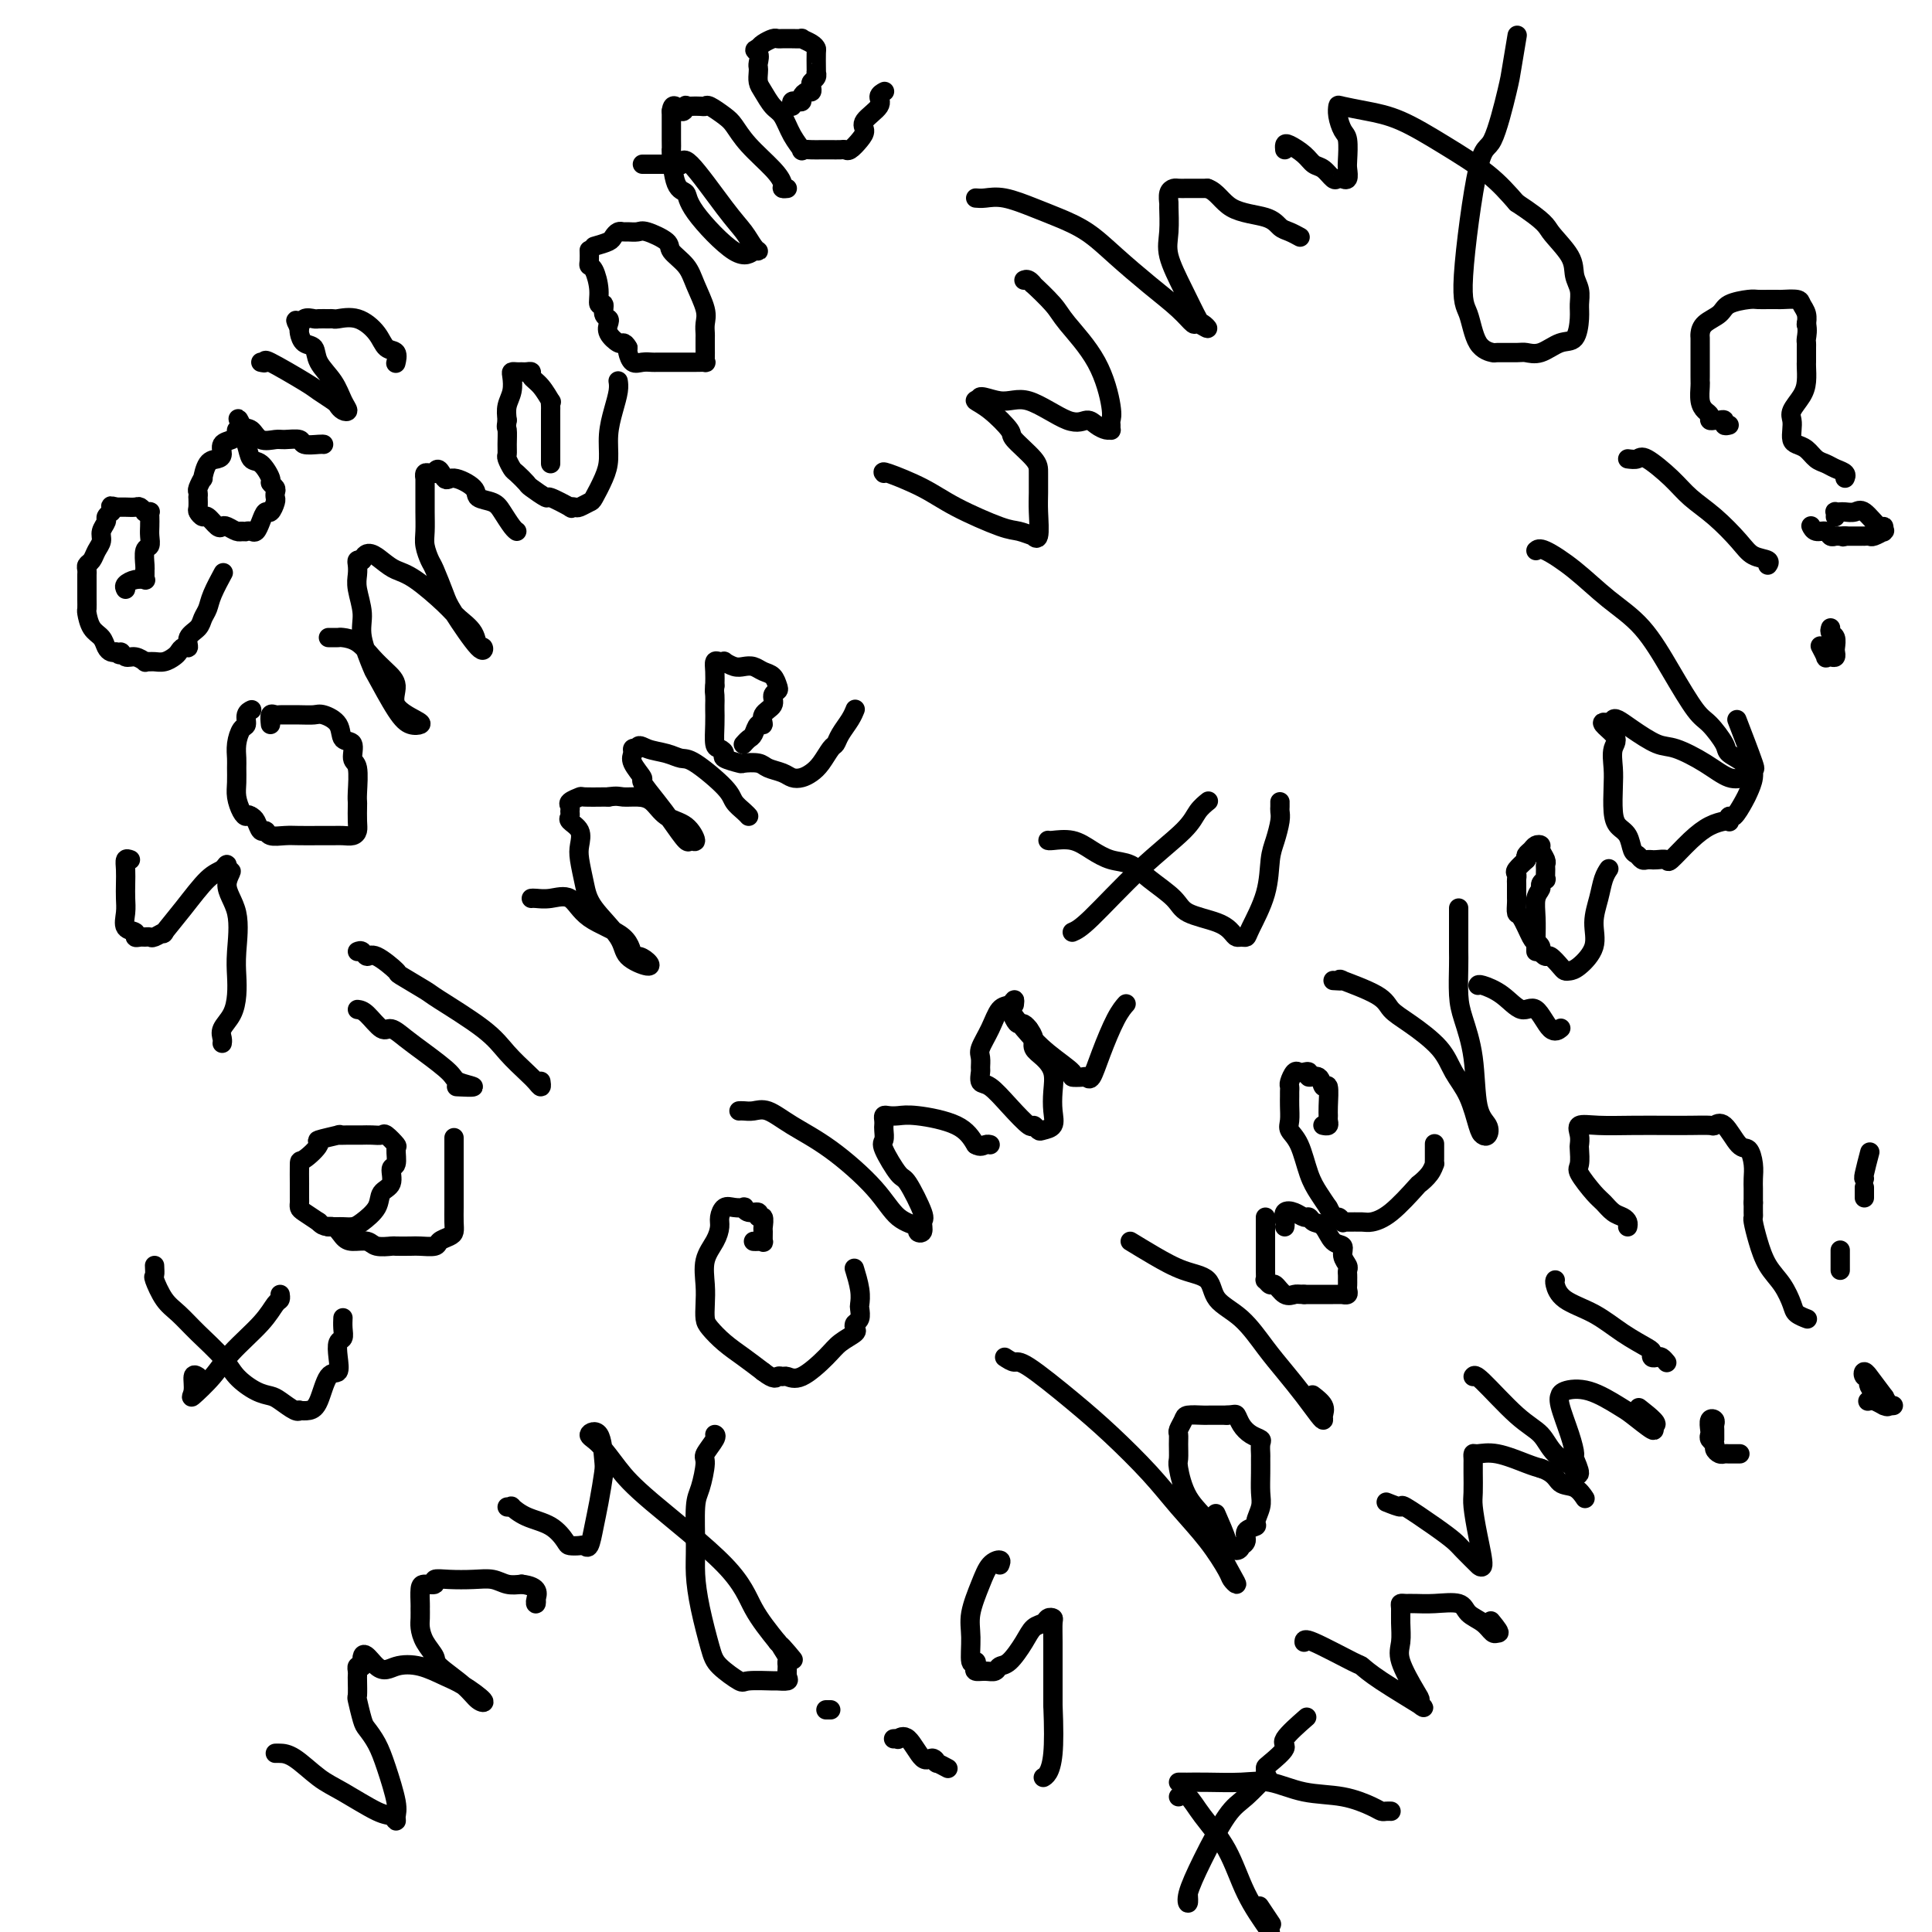 <svg viewBox='0 0 400 400' version='1.1' xmlns='http://www.w3.org/2000/svg' xmlns:xlink='http://www.w3.org/1999/xlink'><g fill='none' stroke='#000000' stroke-width='4' stroke-linecap='round' stroke-linejoin='round'><path d='M26,122c-0.166,-0.311 -0.332,-0.622 0,-1c0.332,-0.378 1.161,-0.823 2,-1c0.839,-0.177 1.689,-0.087 2,0c0.311,0.087 0.082,0.170 0,0c-0.082,-0.170 -0.018,-0.594 0,-1c0.018,-0.406 -0.009,-0.794 0,-1c0.009,-0.206 0.055,-0.229 0,-1c-0.055,-0.771 -0.211,-2.290 0,-3c0.211,-0.710 0.788,-0.611 1,-1c0.212,-0.389 0.058,-1.267 0,-2c-0.058,-0.733 -0.019,-1.321 0,-2c0.019,-0.679 0.020,-1.449 0,-2c-0.020,-0.551 -0.061,-0.883 0,-1c0.061,-0.117 0.225,-0.017 0,0c-0.225,0.017 -0.837,-0.048 -1,0c-0.163,0.048 0.125,0.209 0,0c-0.125,-0.209 -0.663,-0.788 -1,-1c-0.337,-0.212 -0.472,-0.057 -1,0c-0.528,0.057 -1.450,0.015 -2,0c-0.550,-0.015 -0.729,-0.004 -1,0c-0.271,0.004 -0.636,0.002 -1,0'/><path d='M24,105c-1.305,-0.374 -1.066,-0.308 -1,0c0.066,0.308 -0.039,0.859 0,1c0.039,0.141 0.221,-0.128 0,0c-0.221,0.128 -0.847,0.653 -1,1c-0.153,0.347 0.166,0.516 0,1c-0.166,0.484 -0.819,1.281 -1,2c-0.181,0.719 0.109,1.358 0,2c-0.109,0.642 -0.618,1.285 -1,2c-0.382,0.715 -0.638,1.501 -1,2c-0.362,0.499 -0.829,0.711 -1,1c-0.171,0.289 -0.046,0.654 0,1c0.046,0.346 0.012,0.673 0,1c-0.012,0.327 -0.003,0.655 0,1c0.003,0.345 0.000,0.706 0,1c-0.000,0.294 0.002,0.519 0,1c-0.002,0.481 -0.008,1.217 0,2c0.008,0.783 0.029,1.614 0,2c-0.029,0.386 -0.110,0.328 0,1c0.110,0.672 0.411,2.075 1,3c0.589,0.925 1.467,1.372 2,2c0.533,0.628 0.720,1.438 1,2c0.280,0.562 0.651,0.875 1,1c0.349,0.125 0.674,0.063 1,0'/><path d='M24,135c1.118,1.173 0.911,0.104 1,0c0.089,-0.104 0.472,0.757 1,1c0.528,0.243 1.201,-0.131 2,0c0.799,0.131 1.722,0.768 2,1c0.278,0.232 -0.091,0.059 0,0c0.091,-0.059 0.640,-0.004 1,0c0.360,0.004 0.530,-0.041 1,0c0.470,0.041 1.241,0.170 2,0c0.759,-0.170 1.508,-0.640 2,-1c0.492,-0.360 0.727,-0.610 1,-1c0.273,-0.390 0.584,-0.920 1,-1c0.416,-0.080 0.938,0.288 1,0c0.062,-0.288 -0.335,-1.233 0,-2c0.335,-0.767 1.404,-1.355 2,-2c0.596,-0.645 0.721,-1.347 1,-2c0.279,-0.653 0.714,-1.258 1,-2c0.286,-0.742 0.423,-1.623 1,-3c0.577,-1.377 1.593,-3.251 2,-4c0.407,-0.749 0.203,-0.375 0,0'/><path d='M50,89c-0.436,-0.087 -0.873,-0.174 -1,0c-0.127,0.174 0.055,0.611 0,1c-0.055,0.389 -0.347,0.732 -1,1c-0.653,0.268 -1.668,0.462 -2,1c-0.332,0.538 0.017,1.421 0,2c-0.017,0.579 -0.401,0.856 -1,1c-0.599,0.144 -1.414,0.157 -2,1c-0.586,0.843 -0.941,2.517 -1,3c-0.059,0.483 0.180,-0.226 0,0c-0.180,0.226 -0.780,1.388 -1,2c-0.220,0.612 -0.060,0.674 0,1c0.060,0.326 0.019,0.915 0,1c-0.019,0.085 -0.017,-0.333 0,0c0.017,0.333 0.050,1.417 0,2c-0.050,0.583 -0.182,0.664 0,1c0.182,0.336 0.678,0.926 1,1c0.322,0.074 0.471,-0.369 1,0c0.529,0.369 1.438,1.549 2,2c0.562,0.451 0.778,0.173 1,0c0.222,-0.173 0.451,-0.242 1,0c0.549,0.242 1.417,0.796 2,1c0.583,0.204 0.881,0.058 1,0c0.119,-0.058 0.060,-0.029 0,0'/><path d='M50,110c0.952,0.161 0.833,0.063 1,0c0.167,-0.063 0.622,-0.092 1,0c0.378,0.092 0.679,0.305 1,0c0.321,-0.305 0.660,-1.128 1,-2c0.340,-0.872 0.679,-1.792 1,-2c0.321,-0.208 0.623,0.295 1,0c0.377,-0.295 0.829,-1.389 1,-2c0.171,-0.611 0.061,-0.739 0,-1c-0.061,-0.261 -0.075,-0.655 0,-1c0.075,-0.345 0.238,-0.640 0,-1c-0.238,-0.360 -0.875,-0.786 -1,-1c-0.125,-0.214 0.264,-0.218 0,-1c-0.264,-0.782 -1.181,-2.342 -2,-3c-0.819,-0.658 -1.540,-0.414 -2,-1c-0.460,-0.586 -0.659,-2.002 -1,-3c-0.341,-0.998 -0.822,-1.576 -1,-2c-0.178,-0.424 -0.051,-0.692 0,-1c0.051,-0.308 0.025,-0.654 0,-1'/><path d='M50,88c-1.183,-2.503 -0.642,-0.762 0,0c0.642,0.762 1.384,0.543 2,1c0.616,0.457 1.104,1.590 2,2c0.896,0.410 2.198,0.096 3,0c0.802,-0.096 1.105,0.027 2,0c0.895,-0.027 2.384,-0.203 3,0c0.616,0.203 0.361,0.786 1,1c0.639,0.214 2.172,0.057 3,0c0.828,-0.057 0.951,-0.016 1,0c0.049,0.016 0.025,0.008 0,0'/><path d='M54,75c0.503,0.109 1.007,0.218 1,0c-0.007,-0.218 -0.524,-0.763 1,0c1.524,0.763 5.091,2.835 7,4c1.909,1.165 2.162,1.424 3,2c0.838,0.576 2.260,1.471 3,2c0.740,0.529 0.796,0.694 1,1c0.204,0.306 0.555,0.753 1,1c0.445,0.247 0.982,0.294 1,0c0.018,-0.294 -0.485,-0.928 -1,-2c-0.515,-1.072 -1.042,-2.581 -2,-4c-0.958,-1.419 -2.348,-2.748 -3,-4c-0.652,-1.252 -0.567,-2.428 -1,-3c-0.433,-0.572 -1.386,-0.538 -2,-1c-0.614,-0.462 -0.890,-1.418 -1,-2c-0.110,-0.582 -0.055,-0.791 0,-1'/><path d='M62,68c-1.423,-2.796 -0.480,-1.285 0,-1c0.480,0.285 0.496,-0.656 1,-1c0.504,-0.344 1.495,-0.092 2,0c0.505,0.092 0.525,0.022 1,0c0.475,-0.022 1.405,0.002 2,0c0.595,-0.002 0.855,-0.032 1,0c0.145,0.032 0.176,0.126 1,0c0.824,-0.126 2.441,-0.471 4,0c1.559,0.471 3.059,1.759 4,3c0.941,1.241 1.325,2.436 2,3c0.675,0.564 1.643,0.498 2,1c0.357,0.502 0.102,1.572 0,2c-0.102,0.428 -0.051,0.214 0,0'/><path d='M27,178c-0.422,-0.155 -0.845,-0.310 -1,0c-0.155,0.310 -0.044,1.085 0,2c0.044,0.915 0.019,1.971 0,3c-0.019,1.029 -0.034,2.031 0,3c0.034,0.969 0.117,1.906 0,3c-0.117,1.094 -0.435,2.346 0,3c0.435,0.654 1.622,0.711 2,1c0.378,0.289 -0.055,0.811 0,1c0.055,0.189 0.597,0.046 1,0c0.403,-0.046 0.665,0.005 1,0c0.335,-0.005 0.741,-0.067 1,0c0.259,0.067 0.369,0.264 1,0c0.631,-0.264 1.783,-0.987 2,-1c0.217,-0.013 -0.502,0.685 0,0c0.502,-0.685 2.226,-2.753 4,-5c1.774,-2.247 3.599,-4.675 5,-6c1.401,-1.325 2.377,-1.549 3,-2c0.623,-0.451 0.892,-1.129 1,-1c0.108,0.129 0.054,1.064 0,2'/><path d='M47,181c1.890,-1.656 0.115,0.205 0,2c-0.115,1.795 1.432,3.523 2,6c0.568,2.477 0.159,5.703 0,8c-0.159,2.297 -0.067,3.666 0,5c0.067,1.334 0.109,2.634 0,4c-0.109,1.366 -0.369,2.797 -1,4c-0.631,1.203 -1.633,2.178 -2,3c-0.367,0.822 -0.099,1.490 0,2c0.099,0.510 0.028,0.860 0,1c-0.028,0.140 -0.014,0.070 0,0'/><path d='M56,150c-0.086,-0.845 -0.172,-1.691 0,-2c0.172,-0.309 0.602,-0.083 1,0c0.398,0.083 0.762,0.021 1,0c0.238,-0.021 0.348,-0.001 1,0c0.652,0.001 1.847,-0.017 3,0c1.153,0.017 2.264,0.068 3,0c0.736,-0.068 1.096,-0.257 2,0c0.904,0.257 2.351,0.958 3,2c0.649,1.042 0.500,2.426 1,3c0.500,0.574 1.651,0.339 2,1c0.349,0.661 -0.103,2.217 0,3c0.103,0.783 0.759,0.794 1,2c0.241,1.206 0.065,3.608 0,5c-0.065,1.392 -0.020,1.774 0,2c0.020,0.226 0.013,0.295 0,1c-0.013,0.705 -0.033,2.045 0,3c0.033,0.955 0.120,1.524 0,2c-0.120,0.476 -0.448,0.860 -1,1c-0.552,0.140 -1.330,0.037 -2,0c-0.670,-0.037 -1.234,-0.009 -2,0c-0.766,0.009 -1.735,-0.002 -3,0c-1.265,0.002 -2.825,0.016 -4,0c-1.175,-0.016 -1.964,-0.064 -3,0c-1.036,0.064 -2.319,0.238 -3,0c-0.681,-0.238 -0.760,-0.889 -1,-1c-0.240,-0.111 -0.642,0.316 -1,0c-0.358,-0.316 -0.674,-1.376 -1,-2c-0.326,-0.624 -0.663,-0.812 -1,-1'/><path d='M52,169c-0.801,-0.597 -0.803,-0.089 -1,0c-0.197,0.089 -0.588,-0.240 -1,-1c-0.412,-0.760 -0.843,-1.949 -1,-3c-0.157,-1.051 -0.039,-1.963 0,-3c0.039,-1.037 0.001,-2.199 0,-3c-0.001,-0.801 0.037,-1.240 0,-2c-0.037,-0.760 -0.150,-1.839 0,-3c0.150,-1.161 0.562,-2.402 1,-3c0.438,-0.598 0.901,-0.552 1,-1c0.099,-0.448 -0.166,-1.390 0,-2c0.166,-0.610 0.762,-0.889 1,-1c0.238,-0.111 0.119,-0.056 0,0'/><path d='M68,132c0.320,-0.003 0.641,-0.006 1,0c0.359,0.006 0.757,0.021 1,0c0.243,-0.021 0.333,-0.078 1,0c0.667,0.078 1.912,0.292 3,1c1.088,0.708 2.018,1.909 3,3c0.982,1.091 2.016,2.071 3,3c0.984,0.929 1.918,1.805 2,3c0.082,1.195 -0.689,2.708 0,4c0.689,1.292 2.839,2.363 4,3c1.161,0.637 1.332,0.841 1,1c-0.332,0.159 -1.169,0.273 -2,0c-0.831,-0.273 -1.658,-0.931 -3,-3c-1.342,-2.069 -3.201,-5.548 -4,-7c-0.799,-1.452 -0.540,-0.878 -1,-2c-0.460,-1.122 -1.640,-3.939 -2,-6c-0.360,-2.061 0.099,-3.365 0,-5c-0.099,-1.635 -0.756,-3.601 -1,-5c-0.244,-1.399 -0.076,-2.231 0,-3c0.076,-0.769 0.059,-1.476 0,-2c-0.059,-0.524 -0.160,-0.864 0,-1c0.160,-0.136 0.580,-0.068 1,0'/><path d='M75,116c0.765,-2.583 2.679,-1.041 4,0c1.321,1.041 2.049,1.579 3,2c0.951,0.421 2.124,0.723 4,2c1.876,1.277 4.454,3.528 6,5c1.546,1.472 2.061,2.166 3,3c0.939,0.834 2.301,1.807 3,3c0.699,1.193 0.735,2.604 1,3c0.265,0.396 0.758,-0.223 1,0c0.242,0.223 0.234,1.288 -1,0c-1.234,-1.288 -3.693,-4.929 -5,-7c-1.307,-2.071 -1.460,-2.573 -2,-4c-0.540,-1.427 -1.465,-3.777 -2,-5c-0.535,-1.223 -0.679,-1.317 -1,-2c-0.321,-0.683 -0.818,-1.956 -1,-3c-0.182,-1.044 -0.049,-1.858 0,-3c0.049,-1.142 0.012,-2.611 0,-4c-0.012,-1.389 -0.000,-2.698 0,-4c0.000,-1.302 -0.011,-2.598 0,-3c0.011,-0.402 0.044,0.088 0,0c-0.044,-0.088 -0.166,-0.754 0,-1c0.166,-0.246 0.619,-0.070 1,0c0.381,0.070 0.691,0.035 1,0'/><path d='M90,98c0.705,-2.069 1.467,0.257 2,1c0.533,0.743 0.839,-0.097 2,0c1.161,0.097 3.179,1.133 4,2c0.821,0.867 0.444,1.567 1,2c0.556,0.433 2.044,0.599 3,1c0.956,0.401 1.381,1.036 2,2c0.619,0.964 1.434,2.259 2,3c0.566,0.741 0.883,0.930 1,1c0.117,0.070 0.033,0.020 0,0c-0.033,-0.020 -0.017,-0.010 0,0'/><path d='M114,96c0.000,-0.365 0.000,-0.731 0,-1c-0.000,-0.269 -0.000,-0.443 0,-1c0.000,-0.557 0.000,-1.497 0,-2c-0.000,-0.503 -0.000,-0.569 0,-1c0.000,-0.431 0.000,-1.228 0,-2c-0.000,-0.772 -0.000,-1.518 0,-2c0.000,-0.482 0.002,-0.701 0,-1c-0.002,-0.299 -0.006,-0.678 0,-1c0.006,-0.322 0.022,-0.586 0,-1c-0.022,-0.414 -0.082,-0.976 0,-1c0.082,-0.024 0.306,0.491 0,0c-0.306,-0.491 -1.143,-1.988 -2,-3c-0.857,-1.012 -1.735,-1.539 -2,-2c-0.265,-0.461 0.083,-0.856 0,-1c-0.083,-0.144 -0.597,-0.037 -1,0c-0.403,0.037 -0.695,0.005 -1,0c-0.305,-0.005 -0.621,0.018 -1,0c-0.379,-0.018 -0.820,-0.077 -1,0c-0.180,0.077 -0.100,0.289 0,1c0.100,0.711 0.219,1.922 0,3c-0.219,1.078 -0.777,2.022 -1,3c-0.223,0.978 -0.112,1.989 0,3'/><path d='M105,87c-0.308,1.848 -0.079,1.469 0,2c0.079,0.531 0.009,1.972 0,3c-0.009,1.028 0.043,1.641 0,2c-0.043,0.359 -0.183,0.462 0,1c0.183,0.538 0.687,1.511 1,2c0.313,0.489 0.434,0.493 1,1c0.566,0.507 1.579,1.516 2,2c0.421,0.484 0.252,0.441 1,1c0.748,0.559 2.414,1.719 3,2c0.586,0.281 0.092,-0.316 1,0c0.908,0.316 3.217,1.545 4,2c0.783,0.455 0.040,0.135 0,0c-0.040,-0.135 0.623,-0.087 1,0c0.377,0.087 0.469,0.212 1,0c0.531,-0.212 1.500,-0.761 2,-1c0.500,-0.239 0.529,-0.167 1,-1c0.471,-0.833 1.384,-2.572 2,-4c0.616,-1.428 0.936,-2.544 1,-4c0.064,-1.456 -0.126,-3.252 0,-5c0.126,-1.748 0.570,-3.448 1,-5c0.430,-1.552 0.847,-2.956 1,-4c0.153,-1.044 0.044,-1.727 0,-2c-0.044,-0.273 -0.022,-0.137 0,0'/><path d='M123,51c1.178,-0.340 2.356,-0.680 3,-1c0.644,-0.320 0.753,-0.621 1,-1c0.247,-0.379 0.630,-0.835 1,-1c0.370,-0.165 0.727,-0.038 1,0c0.273,0.038 0.463,-0.013 1,0c0.537,0.013 1.422,0.089 2,0c0.578,-0.089 0.850,-0.343 2,0c1.150,0.343 3.177,1.281 4,2c0.823,0.719 0.441,1.218 1,2c0.559,0.782 2.059,1.849 3,3c0.941,1.151 1.324,2.388 2,4c0.676,1.612 1.645,3.601 2,5c0.355,1.399 0.095,2.210 0,3c-0.095,0.790 -0.026,1.560 0,2c0.026,0.440 0.008,0.549 0,1c-0.008,0.451 -0.008,1.245 0,2c0.008,0.755 0.023,1.470 0,2c-0.023,0.530 -0.084,0.874 0,1c0.084,0.126 0.313,0.034 0,0c-0.313,-0.034 -1.169,-0.009 -2,0c-0.831,0.009 -1.637,0.002 -2,0c-0.363,-0.002 -0.281,-0.001 -1,0c-0.719,0.001 -2.237,-0.000 -3,0c-0.763,0.000 -0.771,0.002 -1,0c-0.229,-0.002 -0.678,-0.007 -1,0c-0.322,0.007 -0.517,0.027 -1,0c-0.483,-0.027 -1.253,-0.100 -2,0c-0.747,0.100 -1.470,0.373 -2,0c-0.530,-0.373 -0.866,-1.392 -1,-2c-0.134,-0.608 -0.067,-0.804 0,-1'/><path d='M130,72c-0.353,-0.715 -0.734,-1.004 -1,-1c-0.266,0.004 -0.415,0.301 -1,0c-0.585,-0.301 -1.606,-1.199 -2,-2c-0.394,-0.801 -0.162,-1.505 0,-2c0.162,-0.495 0.254,-0.781 0,-1c-0.254,-0.219 -0.856,-0.370 -1,-1c-0.144,-0.630 0.168,-1.737 0,-2c-0.168,-0.263 -0.815,0.320 -1,0c-0.185,-0.320 0.094,-1.543 0,-3c-0.094,-1.457 -0.561,-3.147 -1,-4c-0.439,-0.853 -0.850,-0.868 -1,-1c-0.150,-0.132 -0.040,-0.382 0,-1c0.040,-0.618 0.012,-1.605 0,-2c-0.012,-0.395 -0.006,-0.197 0,0'/><path d='M133,34c0.250,-0.000 0.501,-0.001 1,0c0.499,0.001 1.247,0.002 2,0c0.753,-0.002 1.510,-0.009 2,0c0.490,0.009 0.715,0.032 1,0c0.285,-0.032 0.632,-0.119 1,0c0.368,0.119 0.756,0.445 1,0c0.244,-0.445 0.343,-1.660 2,0c1.657,1.660 4.873,6.194 7,9c2.127,2.806 3.165,3.883 4,5c0.835,1.117 1.467,2.273 2,3c0.533,0.727 0.968,1.025 1,1c0.032,-0.025 -0.338,-0.372 -1,0c-0.662,0.372 -1.617,1.465 -4,0c-2.383,-1.465 -6.194,-5.487 -8,-8c-1.806,-2.513 -1.608,-3.517 -2,-4c-0.392,-0.483 -1.373,-0.447 -2,-2c-0.627,-1.553 -0.900,-4.696 -1,-6c-0.100,-1.304 -0.027,-0.769 0,-1c0.027,-0.231 0.007,-1.228 0,-2c-0.007,-0.772 -0.002,-1.320 0,-2c0.002,-0.680 0.001,-1.491 0,-2c-0.001,-0.509 -0.000,-0.717 0,-1c0.000,-0.283 0.000,-0.642 0,-1'/><path d='M139,23c0.235,-2.260 1.324,-0.409 2,0c0.676,0.409 0.941,-0.622 1,-1c0.059,-0.378 -0.088,-0.103 0,0c0.088,0.103 0.412,0.034 1,0c0.588,-0.034 1.442,-0.033 2,0c0.558,0.033 0.822,0.096 1,0c0.178,-0.096 0.271,-0.353 1,0c0.729,0.353 2.094,1.317 3,2c0.906,0.683 1.352,1.087 2,2c0.648,0.913 1.498,2.336 3,4c1.502,1.664 3.657,3.570 5,5c1.343,1.430 1.876,2.383 2,3c0.124,0.617 -0.159,0.897 0,1c0.159,0.103 0.760,0.029 1,0c0.240,-0.029 0.120,-0.015 0,0'/><path d='M164,22c-0.081,-0.417 -0.163,-0.834 0,-1c0.163,-0.166 0.569,-0.082 1,0c0.431,0.082 0.886,0.163 1,0c0.114,-0.163 -0.114,-0.568 0,-1c0.114,-0.432 0.570,-0.889 1,-1c0.430,-0.111 0.833,0.124 1,0c0.167,-0.124 0.097,-0.607 0,-1c-0.097,-0.393 -0.222,-0.695 0,-1c0.222,-0.305 0.791,-0.614 1,-1c0.209,-0.386 0.056,-0.849 0,-1c-0.056,-0.151 -0.017,0.009 0,0c0.017,-0.009 0.011,-0.188 0,-1c-0.011,-0.812 -0.025,-2.256 0,-3c0.025,-0.744 0.091,-0.788 0,-1c-0.091,-0.212 -0.339,-0.593 -1,-1c-0.661,-0.407 -1.735,-0.841 -2,-1c-0.265,-0.159 0.280,-0.042 0,0c-0.280,0.042 -1.383,0.011 -2,0c-0.617,-0.011 -0.746,0.000 -1,0c-0.254,-0.000 -0.632,-0.011 -1,0c-0.368,0.011 -0.728,0.044 -1,0c-0.272,-0.044 -0.458,-0.166 -1,0c-0.542,0.166 -1.441,0.619 -2,1c-0.559,0.381 -0.780,0.691 -1,1'/><path d='M157,10c-1.392,0.428 -0.374,0.499 0,1c0.374,0.501 0.102,1.431 0,2c-0.102,0.569 -0.036,0.775 0,1c0.036,0.225 0.040,0.467 0,1c-0.040,0.533 -0.125,1.356 0,2c0.125,0.644 0.458,1.108 1,2c0.542,0.892 1.292,2.211 2,3c0.708,0.789 1.372,1.049 2,2c0.628,0.951 1.219,2.595 2,4c0.781,1.405 1.754,2.573 2,3c0.246,0.427 -0.233,0.114 0,0c0.233,-0.114 1.179,-0.031 2,0c0.821,0.031 1.515,0.008 2,0c0.485,-0.008 0.759,-0.001 1,0c0.241,0.001 0.449,-0.006 1,0c0.551,0.006 1.445,0.023 2,0c0.555,-0.023 0.773,-0.088 1,0c0.227,0.088 0.465,0.329 1,0c0.535,-0.329 1.368,-1.229 2,-2c0.632,-0.771 1.063,-1.411 1,-2c-0.063,-0.589 -0.619,-1.125 0,-2c0.619,-0.875 2.413,-2.090 3,-3c0.587,-0.910 -0.034,-1.514 0,-2c0.034,-0.486 0.724,-0.853 1,-1c0.276,-0.147 0.138,-0.073 0,0'/><path d='M32,262c0.042,0.835 0.085,1.671 0,2c-0.085,0.329 -0.297,0.153 0,1c0.297,0.847 1.103,2.719 2,4c0.897,1.281 1.885,1.972 3,3c1.115,1.028 2.358,2.394 4,4c1.642,1.606 3.685,3.451 5,5c1.315,1.549 1.904,2.801 3,4c1.096,1.199 2.701,2.346 4,3c1.299,0.654 2.294,0.816 3,1c0.706,0.184 1.123,0.390 2,1c0.877,0.610 2.213,1.625 3,2c0.787,0.375 1.025,0.110 1,0c-0.025,-0.110 -0.315,-0.066 0,0c0.315,0.066 1.233,0.153 2,0c0.767,-0.153 1.381,-0.545 2,-2c0.619,-1.455 1.241,-3.972 2,-5c0.759,-1.028 1.653,-0.568 2,-1c0.347,-0.432 0.145,-1.755 0,-3c-0.145,-1.245 -0.235,-2.411 0,-3c0.235,-0.589 0.795,-0.601 1,-1c0.205,-0.399 0.055,-1.184 0,-2c-0.055,-0.816 -0.016,-1.662 0,-2c0.016,-0.338 0.008,-0.169 0,0'/><path d='M41,285c-0.450,-0.285 -0.899,-0.570 -1,0c-0.101,0.570 0.147,1.994 0,3c-0.147,1.006 -0.688,1.594 0,1c0.688,-0.594 2.605,-2.368 4,-4c1.395,-1.632 2.269,-3.120 4,-5c1.731,-1.880 4.320,-4.150 6,-6c1.680,-1.850 2.450,-3.279 3,-4c0.550,-0.721 0.879,-0.732 1,-1c0.121,-0.268 0.035,-0.791 0,-1c-0.035,-0.209 -0.017,-0.105 0,0'/><path d='M68,254c0.305,0.000 0.610,0.000 1,0c0.390,-0.000 0.866,-0.002 1,0c0.134,0.002 -0.072,0.006 0,0c0.072,-0.006 0.424,-0.022 1,0c0.576,0.022 1.378,0.082 2,0c0.622,-0.082 1.066,-0.306 2,-1c0.934,-0.694 2.359,-1.857 3,-3c0.641,-1.143 0.497,-2.264 1,-3c0.503,-0.736 1.653,-1.085 2,-2c0.347,-0.915 -0.110,-2.396 0,-3c0.110,-0.604 0.788,-0.330 1,-1c0.212,-0.670 -0.040,-2.285 0,-3c0.040,-0.715 0.372,-0.531 0,-1c-0.372,-0.469 -1.447,-1.590 -2,-2c-0.553,-0.410 -0.584,-0.110 -1,0c-0.416,0.110 -1.216,0.030 -2,0c-0.784,-0.030 -1.551,-0.009 -2,0c-0.449,0.009 -0.581,0.006 -1,0c-0.419,-0.006 -1.125,-0.015 -2,0c-0.875,0.015 -1.919,0.054 -2,0c-0.081,-0.054 0.801,-0.201 0,0c-0.801,0.201 -3.287,0.749 -4,1c-0.713,0.251 0.345,0.204 0,1c-0.345,0.796 -2.092,2.434 -3,3c-0.908,0.566 -0.975,0.060 -1,1c-0.025,0.940 -0.007,3.327 0,4c0.007,0.673 0.003,-0.367 0,0c-0.003,0.367 -0.006,2.143 0,3c0.006,0.857 0.022,0.797 0,1c-0.022,0.203 -0.083,0.670 0,1c0.083,0.330 0.309,0.523 1,1c0.691,0.477 1.845,1.239 3,2'/><path d='M66,253c1.198,1.360 2.192,0.761 3,1c0.808,0.239 1.429,1.318 2,2c0.571,0.682 1.093,0.967 2,1c0.907,0.033 2.201,-0.187 3,0c0.799,0.187 1.105,0.782 2,1c0.895,0.218 2.380,0.059 3,0c0.620,-0.059 0.375,-0.019 1,0c0.625,0.019 2.122,0.016 3,0c0.878,-0.016 1.139,-0.045 2,0c0.861,0.045 2.322,0.165 3,0c0.678,-0.165 0.574,-0.614 1,-1c0.426,-0.386 1.382,-0.709 2,-1c0.618,-0.291 0.898,-0.551 1,-1c0.102,-0.449 0.027,-1.088 0,-2c-0.027,-0.912 -0.007,-2.098 0,-3c0.007,-0.902 0.002,-1.520 0,-3c-0.002,-1.480 -0.001,-3.822 0,-6c0.001,-2.178 0.000,-4.194 0,-5c-0.000,-0.806 -0.000,-0.403 0,0'/><path d='M74,209c0.548,0.071 1.096,0.142 2,1c0.904,0.858 2.165,2.502 3,3c0.835,0.498 1.243,-0.151 2,0c0.757,0.151 1.863,1.102 3,2c1.137,0.898 2.304,1.743 4,3c1.696,1.257 3.921,2.925 5,4c1.079,1.075 1.011,1.556 2,2c0.989,0.444 3.036,0.850 3,1c-0.036,0.150 -2.153,0.043 -3,0c-0.847,-0.043 -0.423,-0.021 0,0'/><path d='M74,197c0.337,-0.137 0.674,-0.274 1,0c0.326,0.274 0.641,0.960 1,1c0.359,0.040 0.761,-0.565 2,0c1.239,0.565 3.314,2.299 4,3c0.686,0.701 -0.019,0.367 1,1c1.019,0.633 3.761,2.232 5,3c1.239,0.768 0.976,0.706 3,2c2.024,1.294 6.336,3.945 9,6c2.664,2.055 3.681,3.514 5,5c1.319,1.486 2.942,3.001 4,4c1.058,0.999 1.552,1.484 2,2c0.448,0.516 0.851,1.062 1,1c0.149,-0.062 0.042,-0.732 0,-1c-0.042,-0.268 -0.021,-0.134 0,0'/><path d='M110,186c0.186,-0.026 0.372,-0.052 1,0c0.628,0.052 1.699,0.183 3,0c1.301,-0.183 2.834,-0.680 4,0c1.166,0.680 1.965,2.539 4,4c2.035,1.461 5.306,2.526 7,4c1.694,1.474 1.813,3.357 2,4c0.187,0.643 0.443,0.047 1,0c0.557,-0.047 1.414,0.456 2,1c0.586,0.544 0.900,1.130 0,1c-0.900,-0.130 -3.015,-0.976 -4,-2c-0.985,-1.024 -0.839,-2.227 -2,-4c-1.161,-1.773 -3.630,-4.117 -5,-6c-1.370,-1.883 -1.643,-3.306 -2,-5c-0.357,-1.694 -0.800,-3.658 -1,-5c-0.200,-1.342 -0.159,-2.061 0,-3c0.159,-0.939 0.435,-2.097 0,-3c-0.435,-0.903 -1.583,-1.551 -2,-2c-0.417,-0.449 -0.104,-0.698 0,-1c0.104,-0.302 -0.000,-0.655 0,-1c0.000,-0.345 0.105,-0.681 0,-1c-0.105,-0.319 -0.420,-0.622 0,-1c0.420,-0.378 1.575,-0.833 2,-1c0.425,-0.167 0.122,-0.048 1,0c0.878,0.048 2.939,0.024 5,0'/><path d='M126,165c1.775,-0.305 2.211,-0.067 3,0c0.789,0.067 1.929,-0.037 3,0c1.071,0.037 2.073,0.216 3,1c0.927,0.784 1.778,2.175 3,3c1.222,0.825 2.816,1.085 4,2c1.184,0.915 1.959,2.487 2,3c0.041,0.513 -0.652,-0.031 -1,0c-0.348,0.031 -0.350,0.638 -1,0c-0.650,-0.638 -1.947,-2.520 -3,-4c-1.053,-1.480 -1.861,-2.557 -3,-4c-1.139,-1.443 -2.607,-3.252 -3,-4c-0.393,-0.748 0.290,-0.435 0,-1c-0.290,-0.565 -1.552,-2.007 -2,-3c-0.448,-0.993 -0.082,-1.537 0,-2c0.082,-0.463 -0.119,-0.847 0,-1c0.119,-0.153 0.560,-0.077 1,0'/><path d='M132,155c0.098,-1.127 0.842,-0.443 2,0c1.158,0.443 2.729,0.646 4,1c1.271,0.354 2.242,0.858 3,1c0.758,0.142 1.303,-0.077 3,1c1.697,1.077 4.546,3.452 6,5c1.454,1.548 1.513,2.271 2,3c0.487,0.729 1.400,1.466 2,2c0.600,0.534 0.886,0.867 1,1c0.114,0.133 0.057,0.067 0,0'/><path d='M154,154c-0.089,0.100 -0.177,0.200 0,0c0.177,-0.200 0.620,-0.701 1,-1c0.380,-0.299 0.698,-0.398 1,-1c0.302,-0.602 0.588,-1.709 1,-2c0.412,-0.291 0.951,0.234 1,0c0.049,-0.234 -0.393,-1.228 0,-2c0.393,-0.772 1.620,-1.324 2,-2c0.380,-0.676 -0.086,-1.476 0,-2c0.086,-0.524 0.725,-0.771 1,-1c0.275,-0.229 0.187,-0.440 0,-1c-0.187,-0.560 -0.472,-1.470 -1,-2c-0.528,-0.530 -1.298,-0.682 -2,-1c-0.702,-0.318 -1.336,-0.803 -2,-1c-0.664,-0.197 -1.358,-0.105 -2,0c-0.642,0.105 -1.234,0.223 -2,0c-0.766,-0.223 -1.708,-0.787 -2,-1c-0.292,-0.213 0.065,-0.077 0,0c-0.065,0.077 -0.554,0.093 -1,0c-0.446,-0.093 -0.851,-0.294 -1,0c-0.149,0.294 -0.043,1.084 0,2c0.043,0.916 0.021,1.958 0,3'/><path d='M148,142c-0.155,1.113 -0.042,1.395 0,2c0.042,0.605 0.014,1.534 0,2c-0.014,0.466 -0.013,0.468 0,1c0.013,0.532 0.039,1.595 0,3c-0.039,1.405 -0.143,3.151 0,4c0.143,0.849 0.533,0.802 1,1c0.467,0.198 1.011,0.641 1,1c-0.011,0.359 -0.576,0.635 0,1c0.576,0.365 2.294,0.819 3,1c0.706,0.181 0.402,0.091 1,0c0.598,-0.091 2.100,-0.181 3,0c0.900,0.181 1.200,0.635 2,1c0.800,0.365 2.101,0.643 3,1c0.899,0.357 1.396,0.793 2,1c0.604,0.207 1.314,0.186 2,0c0.686,-0.186 1.349,-0.538 2,-1c0.651,-0.462 1.291,-1.033 2,-2c0.709,-0.967 1.486,-2.329 2,-3c0.514,-0.671 0.765,-0.649 1,-1c0.235,-0.351 0.455,-1.073 1,-2c0.545,-0.927 1.416,-2.057 2,-3c0.584,-0.943 0.881,-1.698 1,-2c0.119,-0.302 0.059,-0.151 0,0'/><path d='M183,98c-0.224,-0.249 -0.448,-0.499 1,0c1.448,0.499 4.568,1.745 7,3c2.432,1.255 4.178,2.517 7,4c2.822,1.483 6.722,3.186 9,4c2.278,0.814 2.936,0.738 4,1c1.064,0.262 2.534,0.861 3,1c0.466,0.139 -0.071,-0.182 0,0c0.071,0.182 0.751,0.868 1,0c0.249,-0.868 0.066,-3.290 0,-5c-0.066,-1.710 -0.014,-2.707 0,-4c0.014,-1.293 -0.008,-2.881 0,-4c0.008,-1.119 0.047,-1.768 -1,-3c-1.047,-1.232 -3.178,-3.048 -4,-4c-0.822,-0.952 -0.334,-1.039 -1,-2c-0.666,-0.961 -2.487,-2.797 -4,-4c-1.513,-1.203 -2.718,-1.772 -3,-2c-0.282,-0.228 0.359,-0.114 1,0'/><path d='M203,83c-1.045,-1.791 1.841,-0.267 4,0c2.159,0.267 3.590,-0.723 6,0c2.410,0.723 5.798,3.160 8,4c2.202,0.840 3.217,0.082 4,0c0.783,-0.082 1.334,0.511 2,1c0.666,0.489 1.446,0.875 2,1c0.554,0.125 0.882,-0.009 1,0c0.118,0.009 0.026,0.162 0,0c-0.026,-0.162 0.015,-0.637 0,-1c-0.015,-0.363 -0.084,-0.612 0,-1c0.084,-0.388 0.323,-0.914 0,-3c-0.323,-2.086 -1.206,-5.731 -3,-9c-1.794,-3.269 -4.497,-6.162 -6,-8c-1.503,-1.838 -1.804,-2.622 -3,-4c-1.196,-1.378 -3.287,-3.350 -4,-4c-0.713,-0.650 -0.047,0.022 0,0c0.047,-0.022 -0.526,-0.737 -1,-1c-0.474,-0.263 -0.850,-0.075 -1,0c-0.150,0.075 -0.075,0.038 0,0'/><path d='M202,41c0.544,0.049 1.088,0.098 2,0c0.912,-0.098 2.191,-0.342 4,0c1.809,0.342 4.148,1.269 6,2c1.852,0.731 3.216,1.266 5,2c1.784,0.734 3.988,1.669 6,3c2.012,1.331 3.833,3.059 6,5c2.167,1.941 4.680,4.094 7,6c2.320,1.906 4.446,3.564 6,5c1.554,1.436 2.534,2.648 3,3c0.466,0.352 0.418,-0.157 1,0c0.582,0.157 1.795,0.980 2,1c0.205,0.020 -0.596,-0.761 -1,-1c-0.404,-0.239 -0.410,0.065 -1,-1c-0.590,-1.065 -1.766,-3.499 -3,-6c-1.234,-2.501 -2.528,-5.069 -3,-7c-0.472,-1.931 -0.123,-3.225 0,-5c0.123,-1.775 0.022,-4.031 0,-5c-0.022,-0.969 0.037,-0.652 0,-1c-0.037,-0.348 -0.170,-1.361 0,-2c0.170,-0.639 0.644,-0.903 1,-1c0.356,-0.097 0.596,-0.026 1,0c0.404,0.026 0.973,0.007 2,0c1.027,-0.007 2.514,-0.004 4,0'/><path d='M250,39c1.988,0.659 2.957,2.807 5,4c2.043,1.193 5.161,1.430 7,2c1.839,0.570 2.400,1.472 3,2c0.600,0.528 1.238,0.681 2,1c0.762,0.319 1.646,0.806 2,1c0.354,0.194 0.177,0.097 0,0'/><path d='M266,31c-0.035,-0.377 -0.070,-0.754 0,-1c0.070,-0.246 0.246,-0.360 1,0c0.754,0.360 2.085,1.192 3,2c0.915,0.808 1.412,1.590 2,2c0.588,0.410 1.267,0.449 2,1c0.733,0.551 1.521,1.613 2,2c0.479,0.387 0.650,0.097 1,0c0.350,-0.097 0.878,-0.002 1,0c0.122,0.002 -0.163,-0.090 0,0c0.163,0.090 0.773,0.363 1,0c0.227,-0.363 0.071,-1.360 0,-2c-0.071,-0.640 -0.058,-0.921 0,-2c0.058,-1.079 0.159,-2.955 0,-4c-0.159,-1.045 -0.579,-1.258 -1,-2c-0.421,-0.742 -0.843,-2.013 -1,-3c-0.157,-0.987 -0.048,-1.690 0,-2c0.048,-0.310 0.034,-0.227 1,0c0.966,0.227 2.911,0.597 5,1c2.089,0.403 4.323,0.840 7,2c2.677,1.160 5.798,3.043 9,5c3.202,1.957 6.486,3.988 9,6c2.514,2.012 4.257,4.006 6,6'/><path d='M314,42c6.150,4.050 6.026,4.674 7,6c0.974,1.326 3.046,3.354 4,5c0.954,1.646 0.790,2.911 1,4c0.210,1.089 0.794,2.003 1,3c0.206,0.997 0.032,2.079 0,3c-0.032,0.921 0.076,1.683 0,3c-0.076,1.317 -0.335,3.190 -1,4c-0.665,0.810 -1.734,0.557 -3,1c-1.266,0.443 -2.729,1.583 -4,2c-1.271,0.417 -2.350,0.109 -3,0c-0.650,-0.109 -0.870,-0.021 -2,0c-1.130,0.021 -3.171,-0.024 -4,0c-0.829,0.024 -0.448,0.117 -1,0c-0.552,-0.117 -2.038,-0.443 -3,-2c-0.962,-1.557 -1.400,-4.346 -2,-6c-0.600,-1.654 -1.363,-2.172 -1,-8c0.363,-5.828 1.852,-16.967 3,-22c1.148,-5.033 1.954,-3.959 3,-6c1.046,-2.041 2.332,-7.197 3,-10c0.668,-2.803 0.718,-3.255 1,-5c0.282,-1.745 0.795,-4.784 1,-6c0.205,-1.216 0.103,-0.608 0,0'/><path d='M57,363c0.208,-0.008 0.415,-0.016 1,0c0.585,0.016 1.547,0.056 3,1c1.453,0.944 3.398,2.793 5,4c1.602,1.207 2.859,1.771 5,3c2.141,1.229 5.164,3.123 7,4c1.836,0.877 2.486,0.739 3,1c0.514,0.261 0.892,0.923 1,1c0.108,0.077 -0.055,-0.431 0,-1c0.055,-0.569 0.327,-1.200 0,-3c-0.327,-1.800 -1.254,-4.770 -2,-7c-0.746,-2.230 -1.310,-3.719 -2,-5c-0.690,-1.281 -1.505,-2.354 -2,-3c-0.495,-0.646 -0.668,-0.866 -1,-2c-0.332,-1.134 -0.821,-3.182 -1,-4c-0.179,-0.818 -0.049,-0.405 0,-1c0.049,-0.595 0.016,-2.198 0,-3c-0.016,-0.802 -0.015,-0.803 0,-1c0.015,-0.197 0.042,-0.592 0,-1c-0.042,-0.408 -0.155,-0.831 0,-1c0.155,-0.169 0.577,-0.085 1,0'/><path d='M75,345c-0.429,-4.803 1.500,-1.310 3,0c1.500,1.310 2.571,0.439 4,0c1.429,-0.439 3.214,-0.445 5,0c1.786,0.445 3.572,1.341 5,2c1.428,0.659 2.498,1.081 4,2c1.502,0.919 3.438,2.336 4,3c0.562,0.664 -0.248,0.576 -1,0c-0.752,-0.576 -1.445,-1.638 -3,-3c-1.555,-1.362 -3.972,-3.022 -5,-4c-1.028,-0.978 -0.668,-1.275 -1,-2c-0.332,-0.725 -1.357,-1.880 -2,-3c-0.643,-1.120 -0.905,-2.205 -1,-3c-0.095,-0.795 -0.024,-1.299 0,-2c0.024,-0.701 0.000,-1.598 0,-2c-0.000,-0.402 0.022,-0.308 0,-1c-0.022,-0.692 -0.090,-2.172 0,-3c0.090,-0.828 0.337,-1.006 1,-1c0.663,0.006 1.742,0.197 2,0c0.258,-0.197 -0.304,-0.781 0,-1c0.304,-0.219 1.474,-0.072 3,0c1.526,0.072 3.409,0.071 5,0c1.591,-0.071 2.890,-0.211 4,0c1.110,0.211 2.031,0.775 3,1c0.969,0.225 1.984,0.113 3,0'/><path d='M108,328c3.928,0.448 3.249,2.069 3,3c-0.249,0.931 -0.067,1.174 0,1c0.067,-0.174 0.019,-0.764 0,-1c-0.019,-0.236 -0.010,-0.118 0,0'/><path d='M105,312c0.479,0.050 0.959,0.101 1,0c0.041,-0.101 -0.355,-0.353 0,0c0.355,0.353 1.461,1.310 3,2c1.539,0.690 3.512,1.112 5,2c1.488,0.888 2.493,2.241 3,3c0.507,0.759 0.517,0.924 1,1c0.483,0.076 1.439,0.063 2,0c0.561,-0.063 0.728,-0.178 1,0c0.272,0.178 0.648,0.648 1,0c0.352,-0.648 0.681,-2.413 1,-4c0.319,-1.587 0.627,-2.997 1,-5c0.373,-2.003 0.812,-4.600 1,-6c0.188,-1.400 0.125,-1.604 0,-3c-0.125,-1.396 -0.312,-3.984 -1,-5c-0.688,-1.016 -1.878,-0.459 -2,0c-0.122,0.459 0.822,0.819 2,2c1.178,1.181 2.589,3.181 4,5c1.411,1.819 2.821,3.457 7,7c4.179,3.543 11.125,8.992 15,13c3.875,4.008 4.679,6.574 6,9c1.321,2.426 3.161,4.713 5,7'/><path d='M161,340c5.890,6.771 2.113,2.199 1,1c-1.113,-1.199 0.436,0.975 1,2c0.564,1.025 0.143,0.902 0,1c-0.143,0.098 -0.009,0.419 0,1c0.009,0.581 -0.106,1.423 0,2c0.106,0.577 0.435,0.889 0,1c-0.435,0.111 -1.633,0.021 -2,0c-0.367,-0.021 0.096,0.028 -1,0c-1.096,-0.028 -3.750,-0.133 -5,0c-1.250,0.133 -1.095,0.504 -2,0c-0.905,-0.504 -2.869,-1.884 -4,-3c-1.131,-1.116 -1.428,-1.969 -2,-4c-0.572,-2.031 -1.419,-5.241 -2,-8c-0.581,-2.759 -0.898,-5.069 -1,-7c-0.102,-1.931 0.009,-3.485 0,-6c-0.009,-2.515 -0.138,-5.991 0,-8c0.138,-2.009 0.545,-2.552 1,-4c0.455,-1.448 0.959,-3.799 1,-5c0.041,-1.201 -0.381,-1.250 0,-2c0.381,-0.750 1.564,-2.202 2,-3c0.436,-0.798 0.125,-0.942 0,-1c-0.125,-0.058 -0.062,-0.029 0,0'/><path d='M156,257c0.309,0.015 0.618,0.031 1,0c0.382,-0.031 0.835,-0.107 1,0c0.165,0.107 0.040,0.398 0,0c-0.040,-0.398 0.005,-1.484 0,-2c-0.005,-0.516 -0.060,-0.463 0,-1c0.060,-0.537 0.236,-1.664 0,-2c-0.236,-0.336 -0.885,0.120 -1,0c-0.115,-0.120 0.303,-0.816 0,-1c-0.303,-0.184 -1.327,0.145 -2,0c-0.673,-0.145 -0.993,-0.765 -1,-1c-0.007,-0.235 0.300,-0.086 0,0c-0.300,0.086 -1.206,0.108 -2,0c-0.794,-0.108 -1.474,-0.348 -2,0c-0.526,0.348 -0.897,1.282 -1,2c-0.103,0.718 0.064,1.220 0,2c-0.064,0.780 -0.357,1.837 -1,3c-0.643,1.163 -1.635,2.432 -2,4c-0.365,1.568 -0.104,3.434 0,5c0.104,1.566 0.050,2.831 0,4c-0.050,1.169 -0.096,2.241 0,3c0.096,0.759 0.335,1.203 1,2c0.665,0.797 1.756,1.945 3,3c1.244,1.055 2.641,2.016 4,3c1.359,0.984 2.679,1.992 4,3'/><path d='M158,284c2.484,1.924 2.692,1.235 3,1c0.308,-0.235 0.714,-0.016 1,0c0.286,0.016 0.452,-0.170 1,0c0.548,0.170 1.478,0.698 3,0c1.522,-0.698 3.636,-2.621 5,-4c1.364,-1.379 1.977,-2.214 3,-3c1.023,-0.786 2.456,-1.524 3,-2c0.544,-0.476 0.198,-0.690 0,-1c-0.198,-0.310 -0.248,-0.717 0,-1c0.248,-0.283 0.795,-0.441 1,-1c0.205,-0.559 0.069,-1.520 0,-2c-0.069,-0.480 -0.070,-0.479 0,-1c0.070,-0.521 0.211,-1.563 0,-3c-0.211,-1.437 -0.775,-3.268 -1,-4c-0.225,-0.732 -0.113,-0.366 0,0'/><path d='M153,230c0.259,-0.017 0.519,-0.035 1,0c0.481,0.035 1.185,0.121 2,0c0.815,-0.121 1.742,-0.450 3,0c1.258,0.450 2.846,1.679 5,3c2.154,1.321 4.874,2.736 8,5c3.126,2.264 6.660,5.379 9,8c2.340,2.621 3.488,4.748 5,6c1.512,1.252 3.389,1.630 4,2c0.611,0.370 -0.042,0.732 0,1c0.042,0.268 0.781,0.440 1,0c0.219,-0.440 -0.082,-1.494 0,-2c0.082,-0.506 0.548,-0.463 0,-2c-0.548,-1.537 -2.108,-4.653 -3,-6c-0.892,-1.347 -1.115,-0.924 -2,-2c-0.885,-1.076 -2.433,-3.650 -3,-5c-0.567,-1.350 -0.152,-1.476 0,-2c0.152,-0.524 0.043,-1.447 0,-2c-0.043,-0.553 -0.020,-0.736 0,-1c0.020,-0.264 0.038,-0.608 0,-1c-0.038,-0.392 -0.131,-0.833 0,-1c0.131,-0.167 0.485,-0.061 1,0c0.515,0.061 1.190,0.078 2,0c0.810,-0.078 1.757,-0.252 4,0c2.243,0.252 5.784,0.929 8,2c2.216,1.071 3.108,2.535 4,4'/><path d='M202,237c1.012,0.619 1.542,0.167 2,0c0.458,-0.167 0.845,-0.048 1,0c0.155,0.048 0.077,0.024 0,0'/><path d='M210,208c0.064,-0.530 0.129,-1.060 0,-1c-0.129,0.060 -0.451,0.712 -1,1c-0.549,0.288 -1.324,0.214 -2,1c-0.676,0.786 -1.253,2.433 -2,4c-0.747,1.567 -1.666,3.054 -2,4c-0.334,0.946 -0.085,1.350 0,2c0.085,0.650 0.006,1.544 0,2c-0.006,0.456 0.062,0.474 0,1c-0.062,0.526 -0.252,1.562 0,2c0.252,0.438 0.946,0.279 2,1c1.054,0.721 2.466,2.323 4,4c1.534,1.677 3.189,3.428 4,4c0.811,0.572 0.778,-0.037 1,0c0.222,0.037 0.700,0.720 1,1c0.300,0.280 0.422,0.157 1,0c0.578,-0.157 1.614,-0.349 2,-1c0.386,-0.651 0.124,-1.760 0,-3c-0.124,-1.240 -0.109,-2.611 0,-4c0.109,-1.389 0.314,-2.795 0,-4c-0.314,-1.205 -1.146,-2.210 -2,-3c-0.854,-0.790 -1.730,-1.367 -2,-2c-0.270,-0.633 0.066,-1.324 0,-2c-0.066,-0.676 -0.533,-1.338 -1,-2'/><path d='M213,213c-1.180,-1.587 -1.629,-1.055 -2,-1c-0.371,0.055 -0.664,-0.366 -1,-1c-0.336,-0.634 -0.716,-1.480 -1,-2c-0.284,-0.520 -0.474,-0.714 0,0c0.474,0.714 1.612,2.335 3,4c1.388,1.665 3.026,3.373 5,5c1.974,1.627 4.283,3.171 5,4c0.717,0.829 -0.157,0.942 0,1c0.157,0.058 1.344,0.063 2,0c0.656,-0.063 0.782,-0.192 1,0c0.218,0.192 0.528,0.706 1,0c0.472,-0.706 1.106,-2.633 2,-5c0.894,-2.367 2.048,-5.176 3,-7c0.952,-1.824 1.700,-2.664 2,-3c0.300,-0.336 0.150,-0.168 0,0'/><path d='M217,174c-0.018,-0.012 -0.035,-0.024 0,0c0.035,0.024 0.123,0.085 1,0c0.877,-0.085 2.543,-0.316 4,0c1.457,0.316 2.705,1.179 4,2c1.295,0.821 2.636,1.599 4,2c1.364,0.401 2.749,0.425 4,1c1.251,0.575 2.366,1.702 4,3c1.634,1.298 3.786,2.768 5,4c1.214,1.232 1.491,2.225 3,3c1.509,0.775 4.250,1.333 6,2c1.750,0.667 2.508,1.445 3,2c0.492,0.555 0.717,0.889 1,1c0.283,0.111 0.625,-0.000 1,0c0.375,0.000 0.783,0.111 1,0c0.217,-0.111 0.244,-0.446 1,-2c0.756,-1.554 2.241,-4.328 3,-7c0.759,-2.672 0.792,-5.240 1,-7c0.208,-1.760 0.592,-2.710 1,-4c0.408,-1.290 0.841,-2.920 1,-4c0.159,-1.080 0.042,-1.609 0,-2c-0.042,-0.391 -0.011,-0.644 0,-1c0.011,-0.356 0.003,-0.816 0,-1c-0.003,-0.184 -0.002,-0.092 0,0'/><path d='M222,193c0.811,-0.350 1.622,-0.700 4,-3c2.378,-2.300 6.322,-6.550 10,-10c3.678,-3.450 7.091,-6.101 9,-8c1.909,-1.899 2.316,-3.045 3,-4c0.684,-0.955 1.646,-1.719 2,-2c0.354,-0.281 0.101,-0.080 0,0c-0.101,0.080 -0.051,0.040 0,0'/><path d='M185,360c0.463,-0.033 0.925,-0.066 1,0c0.075,0.066 -0.238,0.232 0,0c0.238,-0.232 1.029,-0.862 2,0c0.971,0.862 2.124,3.215 3,4c0.876,0.785 1.475,0.000 2,0c0.525,-0.000 0.976,0.783 1,1c0.024,0.217 -0.378,-0.134 0,0c0.378,0.134 1.537,0.753 2,1c0.463,0.247 0.232,0.124 0,0'/><path d='M171,354c0.417,0.000 0.833,0.000 1,0c0.167,0.000 0.083,0.000 0,0'/><path d='M207,324c0.182,-0.455 0.364,-0.911 0,-1c-0.364,-0.089 -1.276,0.188 -2,1c-0.724,0.812 -1.262,2.161 -2,4c-0.738,1.839 -1.675,4.170 -2,6c-0.325,1.830 -0.036,3.160 0,5c0.036,1.840 -0.181,4.192 0,5c0.181,0.808 0.759,0.074 1,0c0.241,-0.074 0.144,0.512 0,1c-0.144,0.488 -0.335,0.876 0,1c0.335,0.124 1.196,-0.018 2,0c0.804,0.018 1.552,0.194 2,0c0.448,-0.194 0.596,-0.759 1,-1c0.404,-0.241 1.064,-0.159 2,-1c0.936,-0.841 2.150,-2.604 3,-4c0.850,-1.396 1.338,-2.425 2,-3c0.662,-0.575 1.498,-0.695 2,-1c0.502,-0.305 0.670,-0.796 1,-1c0.330,-0.204 0.820,-0.121 1,0c0.180,0.121 0.048,0.280 0,1c-0.048,0.720 -0.013,2.002 0,4c0.013,1.998 0.004,4.714 0,7c-0.004,2.286 -0.002,4.143 0,6'/><path d='M218,353c0.199,4.823 0.198,7.880 0,10c-0.198,2.120 -0.592,3.301 -1,4c-0.408,0.699 -0.831,0.914 -1,1c-0.169,0.086 -0.085,0.043 0,0'/><path d='M208,281c0.728,0.479 1.457,0.958 2,1c0.543,0.042 0.902,-0.354 3,1c2.098,1.354 5.936,4.457 9,7c3.064,2.543 5.353,4.527 8,7c2.647,2.473 5.650,5.436 8,8c2.350,2.564 4.045,4.730 6,7c1.955,2.270 4.169,4.644 6,7c1.831,2.356 3.279,4.693 4,6c0.721,1.307 0.715,1.582 1,2c0.285,0.418 0.862,0.978 1,1c0.138,0.022 -0.163,-0.495 -1,-2c-0.837,-1.505 -2.210,-3.998 -3,-6c-0.790,-2.002 -0.996,-3.513 -2,-5c-1.004,-1.487 -2.805,-2.952 -4,-5c-1.195,-2.048 -1.785,-4.680 -2,-6c-0.215,-1.320 -0.054,-1.327 0,-2c0.054,-0.673 0.001,-2.012 0,-3c-0.001,-0.988 0.049,-1.624 0,-2c-0.049,-0.376 -0.195,-0.493 0,-1c0.195,-0.507 0.733,-1.404 1,-2c0.267,-0.596 0.262,-0.892 1,-1c0.738,-0.108 2.218,-0.029 3,0c0.782,0.029 0.864,0.008 1,0c0.136,-0.008 0.324,-0.002 1,0c0.676,0.002 1.838,0.001 3,0'/><path d='M254,293c1.654,-0.093 1.788,-0.324 2,0c0.212,0.324 0.502,1.204 1,2c0.498,0.796 1.205,1.507 2,2c0.795,0.493 1.677,0.767 2,1c0.323,0.233 0.086,0.425 0,1c-0.086,0.575 -0.022,1.532 0,2c0.022,0.468 0.002,0.447 0,1c-0.002,0.553 0.016,1.678 0,3c-0.016,1.322 -0.065,2.840 0,4c0.065,1.160 0.243,1.964 0,3c-0.243,1.036 -0.906,2.306 -1,3c-0.094,0.694 0.382,0.812 0,1c-0.382,0.188 -1.621,0.448 -2,1c-0.379,0.552 0.100,1.398 0,2c-0.100,0.602 -0.781,0.961 -1,1c-0.219,0.039 0.025,-0.243 0,0c-0.025,0.243 -0.319,1.010 -1,1c-0.681,-0.010 -1.750,-0.796 -2,-1c-0.250,-0.204 0.317,0.176 0,-1c-0.317,-1.176 -1.519,-3.907 -2,-5c-0.481,-1.093 -0.240,-0.546 0,0'/><path d='M234,257c1.578,0.962 3.155,1.924 5,3c1.845,1.076 3.956,2.265 6,3c2.044,0.735 4.020,1.017 5,2c0.980,0.983 0.965,2.667 2,4c1.035,1.333 3.121,2.315 5,4c1.879,1.685 3.551,4.074 5,6c1.449,1.926 2.675,3.389 4,5c1.325,1.611 2.749,3.368 4,5c1.251,1.632 2.328,3.137 3,4c0.672,0.863 0.940,1.082 1,1c0.060,-0.082 -0.087,-0.465 0,-1c0.087,-0.535 0.408,-1.221 0,-2c-0.408,-0.779 -1.545,-1.651 -2,-2c-0.455,-0.349 -0.227,-0.174 0,0'/><path d='M266,254c0.046,-0.205 0.093,-0.410 0,-1c-0.093,-0.590 -0.324,-1.566 0,-2c0.324,-0.434 1.203,-0.326 2,0c0.797,0.326 1.511,0.868 2,1c0.489,0.132 0.752,-0.148 1,0c0.248,0.148 0.482,0.725 1,1c0.518,0.275 1.319,0.248 2,1c0.681,0.752 1.240,2.281 2,3c0.760,0.719 1.720,0.626 2,1c0.280,0.374 -0.121,1.213 0,2c0.121,0.787 0.765,1.520 1,2c0.235,0.480 0.063,0.706 0,1c-0.063,0.294 -0.016,0.657 0,1c0.016,0.343 0.000,0.666 0,1c-0.000,0.334 0.016,0.678 0,1c-0.016,0.322 -0.063,0.622 0,1c0.063,0.378 0.235,0.833 0,1c-0.235,0.167 -0.878,0.045 -1,0c-0.122,-0.045 0.277,-0.012 0,0c-0.277,0.012 -1.229,0.003 -2,0c-0.771,-0.003 -1.361,-0.001 -2,0c-0.639,0.001 -1.325,0.000 -2,0c-0.675,-0.000 -1.337,-0.000 -2,0'/><path d='M270,268c-1.289,-0.034 -1.512,-0.118 -2,0c-0.488,0.118 -1.241,0.440 -2,0c-0.759,-0.440 -1.524,-1.640 -2,-2c-0.476,-0.360 -0.663,0.120 -1,0c-0.337,-0.120 -0.822,-0.839 -1,-1c-0.178,-0.161 -0.048,0.238 0,0c0.048,-0.238 0.013,-1.111 0,-2c-0.013,-0.889 -0.003,-1.793 0,-3c0.003,-1.207 0.001,-2.715 0,-4c-0.001,-1.285 -0.000,-2.346 0,-3c0.000,-0.654 0.000,-0.901 0,-1c-0.000,-0.099 -0.000,-0.049 0,0'/><path d='M274,233c0.030,0.006 0.061,0.013 0,0c-0.061,-0.013 -0.213,-0.045 0,0c0.213,0.045 0.790,0.168 1,0c0.210,-0.168 0.053,-0.628 0,-1c-0.053,-0.372 -0.002,-0.658 0,-1c0.002,-0.342 -0.046,-0.742 0,-2c0.046,-1.258 0.185,-3.374 0,-4c-0.185,-0.626 -0.693,0.239 -1,0c-0.307,-0.239 -0.411,-1.580 -1,-2c-0.589,-0.420 -1.663,0.082 -2,0c-0.337,-0.082 0.064,-0.747 0,-1c-0.064,-0.253 -0.591,-0.093 -1,0c-0.409,0.093 -0.698,0.119 -1,0c-0.302,-0.119 -0.617,-0.383 -1,0c-0.383,0.383 -0.835,1.414 -1,2c-0.165,0.586 -0.044,0.727 0,1c0.044,0.273 0.010,0.678 0,1c-0.010,0.322 0.003,0.562 0,1c-0.003,0.438 -0.023,1.075 0,2c0.023,0.925 0.089,2.138 0,3c-0.089,0.862 -0.333,1.375 0,2c0.333,0.625 1.244,1.363 2,3c0.756,1.637 1.357,4.171 2,6c0.643,1.829 1.326,2.951 2,4c0.674,1.049 1.337,2.024 2,3'/><path d='M275,250c1.629,3.177 1.700,2.119 2,2c0.300,-0.119 0.827,0.701 1,1c0.173,0.299 -0.010,0.077 0,0c0.010,-0.077 0.213,-0.011 1,0c0.787,0.011 2.156,-0.034 3,0c0.844,0.034 1.161,0.147 2,0c0.839,-0.147 2.200,-0.555 4,-2c1.800,-1.445 4.037,-3.927 5,-5c0.963,-1.073 0.650,-0.736 1,-1c0.350,-0.264 1.362,-1.130 2,-2c0.638,-0.870 0.903,-1.743 1,-2c0.097,-0.257 0.026,0.102 0,0c-0.026,-0.102 -0.007,-0.667 0,-1c0.007,-0.333 0.002,-0.436 0,-1c-0.002,-0.564 -0.001,-1.590 0,-2c0.001,-0.410 0.000,-0.205 0,0'/><path d='M276,203c1.039,0.071 2.078,0.142 2,0c-0.078,-0.142 -1.272,-0.496 0,0c1.272,0.496 5.011,1.843 7,3c1.989,1.157 2.227,2.123 3,3c0.773,0.877 2.081,1.663 4,3c1.919,1.337 4.451,3.223 6,5c1.549,1.777 2.117,3.444 3,5c0.883,1.556 2.081,3.000 3,5c0.919,2.000 1.560,4.557 2,6c0.440,1.443 0.680,1.771 1,2c0.320,0.229 0.720,0.358 1,0c0.280,-0.358 0.439,-1.202 0,-2c-0.439,-0.798 -1.477,-1.551 -2,-4c-0.523,-2.449 -0.533,-6.594 -1,-10c-0.467,-3.406 -1.393,-6.071 -2,-8c-0.607,-1.929 -0.895,-3.120 -1,-5c-0.105,-1.880 -0.028,-4.447 0,-6c0.028,-1.553 0.008,-2.090 0,-3c-0.008,-0.910 -0.002,-2.191 0,-3c0.002,-0.809 0.001,-1.145 0,-2c-0.001,-0.855 -0.000,-2.230 0,-3c0.000,-0.770 0.000,-0.934 0,-1c-0.000,-0.066 -0.000,-0.033 0,0'/><path d='M306,204c0.072,-0.127 0.144,-0.253 1,0c0.856,0.253 2.496,0.887 4,2c1.504,1.113 2.872,2.705 4,3c1.128,0.295 2.015,-0.705 3,0c0.985,0.705 2.068,3.117 3,4c0.932,0.883 1.712,0.238 2,0c0.288,-0.238 0.082,-0.068 0,0c-0.082,0.068 -0.041,0.034 0,0'/><path d='M318,197c0.002,-0.289 0.005,-0.578 0,-1c-0.005,-0.422 -0.016,-0.977 0,-2c0.016,-1.023 0.061,-2.513 0,-4c-0.061,-1.487 -0.227,-2.971 0,-4c0.227,-1.029 0.845,-1.603 1,-2c0.155,-0.397 -0.155,-0.617 0,-1c0.155,-0.383 0.775,-0.928 1,-1c0.225,-0.072 0.056,0.328 0,0c-0.056,-0.328 -0.000,-1.384 0,-2c0.000,-0.616 -0.056,-0.793 0,-1c0.056,-0.207 0.222,-0.445 0,-1c-0.222,-0.555 -0.834,-1.428 -1,-2c-0.166,-0.572 0.113,-0.844 0,-1c-0.113,-0.156 -0.618,-0.196 -1,0c-0.382,0.196 -0.641,0.630 -1,1c-0.359,0.370 -0.817,0.677 -1,1c-0.183,0.323 -0.092,0.661 0,1'/><path d='M316,178c-0.343,0.201 0.300,-0.298 0,0c-0.300,0.298 -1.545,1.393 -2,2c-0.455,0.607 -0.122,0.726 0,1c0.122,0.274 0.033,0.702 0,1c-0.033,0.298 -0.009,0.466 0,1c0.009,0.534 0.004,1.435 0,2c-0.004,0.565 -0.008,0.793 0,1c0.008,0.207 0.029,0.395 0,1c-0.029,0.605 -0.109,1.629 0,2c0.109,0.371 0.407,0.088 1,1c0.593,0.912 1.483,3.019 2,4c0.517,0.981 0.662,0.835 1,1c0.338,0.165 0.868,0.639 1,1c0.132,0.361 -0.133,0.608 0,1c0.133,0.392 0.665,0.928 1,1c0.335,0.072 0.472,-0.321 1,0c0.528,0.321 1.445,1.357 2,2c0.555,0.643 0.747,0.893 1,1c0.253,0.107 0.568,0.070 1,0c0.432,-0.070 0.980,-0.172 2,-1c1.020,-0.828 2.512,-2.383 3,-4c0.488,-1.617 -0.027,-3.295 0,-5c0.027,-1.705 0.595,-3.436 1,-5c0.405,-1.564 0.648,-2.959 1,-4c0.352,-1.041 0.815,-1.726 1,-2c0.185,-0.274 0.093,-0.137 0,0'/><path d='M318,114c0.332,-0.304 0.664,-0.609 2,0c1.336,0.609 3.677,2.131 6,4c2.323,1.869 4.627,4.084 7,6c2.373,1.916 4.815,3.532 7,6c2.185,2.468 4.113,5.788 6,9c1.887,3.212 3.731,6.317 5,8c1.269,1.683 1.962,1.946 3,3c1.038,1.054 2.422,2.899 3,4c0.578,1.101 0.349,1.457 1,2c0.651,0.543 2.181,1.272 3,2c0.819,0.728 0.928,1.455 1,2c0.072,0.545 0.109,0.909 0,1c-0.109,0.091 -0.362,-0.092 -1,0c-0.638,0.092 -1.662,0.460 -3,0c-1.338,-0.460 -2.992,-1.749 -5,-3c-2.008,-1.251 -4.370,-2.466 -6,-3c-1.630,-0.534 -2.528,-0.389 -4,-1c-1.472,-0.611 -3.518,-1.978 -5,-3c-1.482,-1.022 -2.399,-1.698 -3,-2c-0.601,-0.302 -0.886,-0.229 -1,0c-0.114,0.229 -0.057,0.615 0,1'/><path d='M334,150c-4.332,-1.378 -1.161,0.676 0,2c1.161,1.324 0.313,1.916 0,3c-0.313,1.084 -0.091,2.659 0,4c0.091,1.341 0.052,2.447 0,4c-0.052,1.553 -0.116,3.554 0,5c0.116,1.446 0.412,2.339 1,3c0.588,0.661 1.467,1.091 2,2c0.533,0.909 0.721,2.296 1,3c0.279,0.704 0.649,0.724 1,1c0.351,0.276 0.684,0.806 1,1c0.316,0.194 0.614,0.051 1,0c0.386,-0.051 0.861,-0.010 1,0c0.139,0.010 -0.056,-0.010 0,0c0.056,0.010 0.363,0.049 1,0c0.637,-0.049 1.603,-0.185 2,0c0.397,0.185 0.226,0.690 1,0c0.774,-0.690 2.495,-2.576 4,-4c1.505,-1.424 2.795,-2.386 4,-3c1.205,-0.614 2.325,-0.880 3,-1c0.675,-0.120 0.906,-0.095 1,0c0.094,0.095 0.052,0.259 0,0c-0.052,-0.259 -0.115,-0.940 0,-1c0.115,-0.060 0.408,0.501 1,0c0.592,-0.501 1.482,-2.063 2,-3c0.518,-0.937 0.664,-1.247 1,-2c0.336,-0.753 0.864,-1.948 1,-3c0.136,-1.052 -0.118,-1.963 0,-2c0.118,-0.037 0.609,0.798 0,-1c-0.609,-1.798 -2.317,-6.228 -3,-8c-0.683,-1.772 -0.342,-0.886 0,0'/><path d='M337,95c0.746,0.095 1.493,0.190 2,0c0.507,-0.190 0.776,-0.666 2,0c1.224,0.666 3.404,2.472 5,4c1.596,1.528 2.607,2.776 4,4c1.393,1.224 3.168,2.423 5,4c1.832,1.577 3.720,3.533 5,5c1.280,1.467 1.951,2.445 3,3c1.049,0.555 2.475,0.688 3,1c0.525,0.312 0.150,0.803 0,1c-0.150,0.197 -0.075,0.098 0,0'/><path d='M379,130c-0.113,0.364 -0.226,0.728 0,1c0.226,0.272 0.790,0.451 1,1c0.210,0.549 0.066,1.467 0,2c-0.066,0.533 -0.055,0.681 0,1c0.055,0.319 0.155,0.810 0,1c-0.155,0.190 -0.564,0.078 -1,0c-0.436,-0.078 -0.900,-0.124 -1,0c-0.100,0.124 0.166,0.418 0,0c-0.166,-0.418 -0.762,-1.548 -1,-2c-0.238,-0.452 -0.119,-0.226 0,0'/><path d='M358,88c-0.447,0.114 -0.894,0.227 -1,0c-0.106,-0.227 0.130,-0.796 0,-1c-0.130,-0.204 -0.626,-0.043 -1,0c-0.374,0.043 -0.626,-0.032 -1,0c-0.374,0.032 -0.871,0.170 -1,0c-0.129,-0.170 0.109,-0.648 0,-1c-0.109,-0.352 -0.565,-0.578 -1,-1c-0.435,-0.422 -0.849,-1.039 -1,-2c-0.151,-0.961 -0.041,-2.265 0,-3c0.041,-0.735 0.011,-0.900 0,-1c-0.011,-0.100 -0.003,-0.135 0,-1c0.003,-0.865 0.000,-2.560 0,-3c-0.000,-0.440 0.001,0.373 0,0c-0.001,-0.373 -0.004,-1.934 0,-3c0.004,-1.066 0.015,-1.637 0,-2c-0.015,-0.363 -0.057,-0.518 0,-1c0.057,-0.482 0.213,-1.292 1,-2c0.787,-0.708 2.205,-1.314 3,-2c0.795,-0.686 0.968,-1.452 2,-2c1.032,-0.548 2.925,-0.879 4,-1c1.075,-0.121 1.333,-0.032 2,0c0.667,0.032 1.745,0.008 2,0c0.255,-0.008 -0.311,0.000 0,0c0.311,-0.000 1.499,-0.009 2,0c0.501,0.009 0.316,0.034 1,0c0.684,-0.034 2.236,-0.128 3,0c0.764,0.128 0.741,0.478 1,1c0.259,0.522 0.801,1.218 1,2c0.199,0.782 0.057,1.652 0,2c-0.057,0.348 -0.028,0.174 0,0'/><path d='M374,67c0.309,1.401 0.083,2.403 0,3c-0.083,0.597 -0.022,0.788 0,1c0.022,0.212 0.006,0.444 0,1c-0.006,0.556 -0.003,1.436 0,2c0.003,0.564 0.007,0.812 0,1c-0.007,0.188 -0.026,0.315 0,1c0.026,0.685 0.098,1.926 0,3c-0.098,1.074 -0.367,1.979 -1,3c-0.633,1.021 -1.632,2.158 -2,3c-0.368,0.842 -0.107,1.391 0,2c0.107,0.609 0.059,1.280 0,2c-0.059,0.720 -0.129,1.488 0,2c0.129,0.512 0.457,0.767 1,1c0.543,0.233 1.302,0.443 2,1c0.698,0.557 1.336,1.459 2,2c0.664,0.541 1.355,0.719 2,1c0.645,0.281 1.245,0.663 2,1c0.755,0.337 1.665,0.629 2,1c0.335,0.371 0.096,0.820 0,1c-0.096,0.180 -0.048,0.090 0,0'/><path d='M380,107c0.026,-0.422 0.052,-0.844 0,-1c-0.052,-0.156 -0.181,-0.045 0,0c0.181,0.045 0.672,0.024 1,0c0.328,-0.024 0.494,-0.050 1,0c0.506,0.050 1.351,0.175 2,0c0.649,-0.175 1.102,-0.649 2,0c0.898,0.649 2.243,2.422 3,3c0.757,0.578 0.928,-0.037 1,0c0.072,0.037 0.045,0.728 0,1c-0.045,0.272 -0.107,0.125 0,0c0.107,-0.125 0.383,-0.230 0,0c-0.383,0.230 -1.425,0.794 -2,1c-0.575,0.206 -0.683,0.055 -1,0c-0.317,-0.055 -0.845,-0.015 -1,0c-0.155,0.015 0.061,0.004 0,0c-0.061,-0.004 -0.401,-0.001 -1,0c-0.599,0.001 -1.457,0.000 -2,0c-0.543,-0.000 -0.772,-0.000 -1,0'/><path d='M382,111c-1.035,0.308 -0.122,0.079 0,0c0.122,-0.079 -0.548,-0.006 -1,0c-0.452,0.006 -0.685,-0.055 -1,0c-0.315,0.055 -0.711,0.225 -1,0c-0.289,-0.225 -0.469,-0.844 -1,-1c-0.531,-0.156 -1.412,0.150 -2,0c-0.588,-0.150 -0.882,-0.757 -1,-1c-0.118,-0.243 -0.059,-0.121 0,0'/><path d='M244,372c0.633,-0.300 1.266,-0.600 2,0c0.734,0.600 1.568,2.099 3,4c1.432,1.901 3.463,4.204 5,7c1.537,2.796 2.582,6.085 4,9c1.418,2.915 3.209,5.458 5,8'/><path d='M263,398c0.222,0.333 0.444,0.667 0,0c-0.444,-0.667 -1.556,-2.333 -2,-3c-0.444,-0.667 -0.222,-0.333 0,0'/><path d='M244,369c0.289,0.000 0.579,0.001 1,0c0.421,-0.001 0.974,-0.002 1,0c0.026,0.002 -0.474,0.008 0,0c0.474,-0.008 1.924,-0.028 4,0c2.076,0.028 4.780,0.105 7,0c2.220,-0.105 3.957,-0.392 6,0c2.043,0.392 4.393,1.464 7,2c2.607,0.536 5.473,0.536 8,1c2.527,0.464 4.716,1.392 6,2c1.284,0.608 1.664,0.895 2,1c0.336,0.105 0.629,0.028 1,0c0.371,-0.028 0.820,-0.008 1,0c0.180,0.008 0.090,0.004 0,0'/><path d='M246,392c0.057,0.926 0.114,1.852 0,2c-0.114,0.148 -0.397,-0.483 0,-2c0.397,-1.517 1.476,-3.918 3,-7c1.524,-3.082 3.494,-6.843 5,-9c1.506,-2.157 2.547,-2.711 4,-4c1.453,-1.289 3.318,-3.313 4,-4c0.682,-0.687 0.181,-0.037 0,0c-0.181,0.037 -0.042,-0.540 0,-1c0.042,-0.460 -0.012,-0.804 0,-1c0.012,-0.196 0.092,-0.246 1,-1c0.908,-0.754 2.646,-2.212 3,-3c0.354,-0.788 -0.674,-0.904 0,-2c0.674,-1.096 3.050,-3.170 4,-4c0.950,-0.830 0.475,-0.415 0,0'/><path d='M270,340c-0.015,-0.436 -0.030,-0.873 2,0c2.030,0.873 6.106,3.054 8,4c1.894,0.946 1.608,0.657 2,1c0.392,0.343 1.463,1.319 4,3c2.537,1.681 6.539,4.067 8,5c1.461,0.933 0.381,0.414 0,0c-0.381,-0.414 -0.064,-0.722 0,-1c0.064,-0.278 -0.126,-0.526 -1,-2c-0.874,-1.474 -2.431,-4.174 -3,-6c-0.569,-1.826 -0.150,-2.776 0,-4c0.150,-1.224 0.031,-2.720 0,-4c-0.031,-1.280 0.027,-2.342 0,-3c-0.027,-0.658 -0.137,-0.910 0,-1c0.137,-0.090 0.521,-0.018 1,0c0.479,0.018 1.052,-0.018 2,0c0.948,0.018 2.271,0.089 4,0c1.729,-0.089 3.864,-0.339 5,0c1.136,0.339 1.274,1.266 2,2c0.726,0.734 2.042,1.275 3,2c0.958,0.725 1.560,1.636 2,2c0.440,0.364 0.720,0.182 1,0'/><path d='M310,338c1.022,0.489 -0.422,-1.289 -1,-2c-0.578,-0.711 -0.289,-0.356 0,0'/><path d='M287,311c1.307,0.522 2.614,1.044 3,1c0.386,-0.044 -0.148,-0.655 1,0c1.148,0.655 3.977,2.577 6,4c2.023,1.423 3.240,2.347 4,3c0.760,0.653 1.062,1.033 2,2c0.938,0.967 2.510,2.519 3,3c0.490,0.481 -0.103,-0.110 0,0c0.103,0.110 0.903,0.920 1,0c0.097,-0.920 -0.510,-3.570 -1,-6c-0.490,-2.430 -0.863,-4.640 -1,-6c-0.137,-1.360 -0.037,-1.871 0,-3c0.037,-1.129 0.011,-2.876 0,-4c-0.011,-1.124 -0.007,-1.623 0,-2c0.007,-0.377 0.018,-0.630 0,-1c-0.018,-0.370 -0.066,-0.856 0,-1c0.066,-0.144 0.244,0.054 1,0c0.756,-0.054 2.088,-0.361 4,0c1.912,0.361 4.403,1.389 6,2c1.597,0.611 2.298,0.806 3,1'/><path d='M319,304c2.922,0.960 3.226,2.360 4,3c0.774,0.640 2.016,0.518 3,1c0.984,0.482 1.710,1.566 2,2c0.290,0.434 0.145,0.217 0,0'/><path d='M305,285c0.189,-0.275 0.378,-0.550 2,1c1.622,1.550 4.678,4.926 7,7c2.322,2.074 3.909,2.846 5,4c1.091,1.154 1.686,2.691 3,4c1.314,1.309 3.347,2.392 4,3c0.653,0.608 -0.076,0.742 0,1c0.076,0.258 0.955,0.641 1,0c0.045,-0.641 -0.744,-2.305 -1,-3c-0.256,-0.695 0.022,-0.420 0,-1c-0.022,-0.580 -0.346,-2.015 -1,-4c-0.654,-1.985 -1.640,-4.521 -2,-6c-0.360,-1.479 -0.094,-1.903 0,-2c0.094,-0.097 0.015,0.132 0,0c-0.015,-0.132 0.035,-0.626 1,-1c0.965,-0.374 2.844,-0.628 5,0c2.156,0.628 4.588,2.137 6,3c1.412,0.863 1.803,1.078 3,2c1.197,0.922 3.199,2.549 4,3c0.801,0.451 0.400,-0.275 0,-1'/><path d='M342,295c2.356,0.422 -0.756,-2.022 -2,-3c-1.244,-0.978 -0.622,-0.489 0,0'/><path d='M322,265c-0.083,0.148 -0.166,0.295 0,1c0.166,0.705 0.581,1.967 2,3c1.419,1.033 3.844,1.836 6,3c2.156,1.164 4.045,2.691 6,4c1.955,1.309 3.977,2.402 5,3c1.023,0.598 1.048,0.700 1,1c-0.048,0.300 -0.170,0.799 0,1c0.170,0.201 0.633,0.106 1,0c0.367,-0.106 0.637,-0.221 1,0c0.363,0.221 0.818,0.777 1,1c0.182,0.223 0.091,0.111 0,0'/><path d='M360,301c0.202,-0.002 0.404,-0.003 0,0c-0.404,0.003 -1.414,0.012 -2,0c-0.586,-0.012 -0.749,-0.045 -1,0c-0.251,0.045 -0.589,0.166 -1,0c-0.411,-0.166 -0.894,-0.621 -1,-1c-0.106,-0.379 0.167,-0.683 0,-1c-0.167,-0.317 -0.773,-0.646 -1,-1c-0.227,-0.354 -0.075,-0.733 0,-1c0.075,-0.267 0.073,-0.423 0,-1c-0.073,-0.577 -0.216,-1.576 0,-2c0.216,-0.424 0.790,-0.272 1,0c0.210,0.272 0.056,0.665 0,1c-0.056,0.335 -0.015,0.612 0,1c0.015,0.388 0.004,0.888 0,1c-0.004,0.112 -0.001,-0.162 0,0c0.001,0.162 0.000,0.761 0,1c-0.000,0.239 -0.000,0.120 0,0'/><path d='M337,254c0.066,-0.326 0.132,-0.651 0,-1c-0.132,-0.349 -0.463,-0.720 -1,-1c-0.537,-0.280 -1.278,-0.468 -2,-1c-0.722,-0.532 -1.423,-1.407 -2,-2c-0.577,-0.593 -1.030,-0.904 -2,-2c-0.970,-1.096 -2.455,-2.979 -3,-4c-0.545,-1.021 -0.149,-1.181 0,-2c0.149,-0.819 0.049,-2.296 0,-3c-0.049,-0.704 -0.049,-0.633 0,-1c0.049,-0.367 0.147,-1.170 0,-2c-0.147,-0.830 -0.540,-1.686 0,-2c0.540,-0.314 2.012,-0.084 4,0c1.988,0.084 4.493,0.024 7,0c2.507,-0.024 5.016,-0.010 7,0c1.984,0.010 3.441,0.017 5,0c1.559,-0.017 3.219,-0.060 4,0c0.781,0.060 0.682,0.221 1,0c0.318,-0.221 1.052,-0.824 2,0c0.948,0.824 2.110,3.075 3,4c0.890,0.925 1.506,0.523 2,1c0.494,0.477 0.864,1.832 1,3c0.136,1.168 0.036,2.148 0,3c-0.036,0.852 -0.010,1.576 0,2c0.010,0.424 0.003,0.550 0,1c-0.003,0.450 -0.001,1.225 0,2'/><path d='M363,249c0.001,1.131 0.003,-0.040 0,0c-0.003,0.040 -0.010,1.291 0,2c0.010,0.709 0.036,0.877 0,1c-0.036,0.123 -0.136,0.200 0,1c0.136,0.800 0.507,2.322 1,4c0.493,1.678 1.106,3.511 2,5c0.894,1.489 2.068,2.634 3,4c0.932,1.366 1.623,2.955 2,4c0.377,1.045 0.441,1.548 1,2c0.559,0.452 1.612,0.852 2,1c0.388,0.148 0.111,0.042 0,0c-0.111,-0.042 -0.055,-0.021 0,0'/><path d='M392,291c-0.880,0.080 -1.760,0.160 -2,0c-0.240,-0.160 0.161,-0.558 0,-1c-0.161,-0.442 -0.884,-0.926 -1,-1c-0.116,-0.074 0.374,0.262 0,0c-0.374,-0.262 -1.612,-1.123 -2,-2c-0.388,-0.877 0.075,-1.770 0,-2c-0.075,-0.230 -0.688,0.203 -1,0c-0.312,-0.203 -0.323,-1.041 0,-1c0.323,0.041 0.981,0.961 1,1c0.019,0.039 -0.602,-0.803 0,0c0.602,0.803 2.426,3.249 3,4c0.574,0.751 -0.102,-0.195 0,0c0.102,0.195 0.980,1.530 1,2c0.020,0.470 -0.819,0.074 -1,0c-0.181,-0.074 0.298,0.172 0,0c-0.298,-0.172 -1.371,-0.764 -2,-1c-0.629,-0.236 -0.815,-0.118 -1,0'/><path d='M387,290c-0.500,0.167 -0.250,0.083 0,0'/><path d='M381,263c0.000,-0.622 0.000,-1.244 0,-2c0.000,-0.756 0.000,-1.644 0,-2c0.000,-0.356 0.000,-0.178 0,0'/><path d='M386,248c0.000,-0.833 0.000,-1.667 0,-2c0.000,-0.333 0.000,-0.167 0,0'/><path d='M386,244c-0.111,0.022 -0.222,0.044 0,-1c0.222,-1.044 0.778,-3.156 1,-4c0.222,-0.844 0.111,-0.422 0,0'/></g>
</svg>